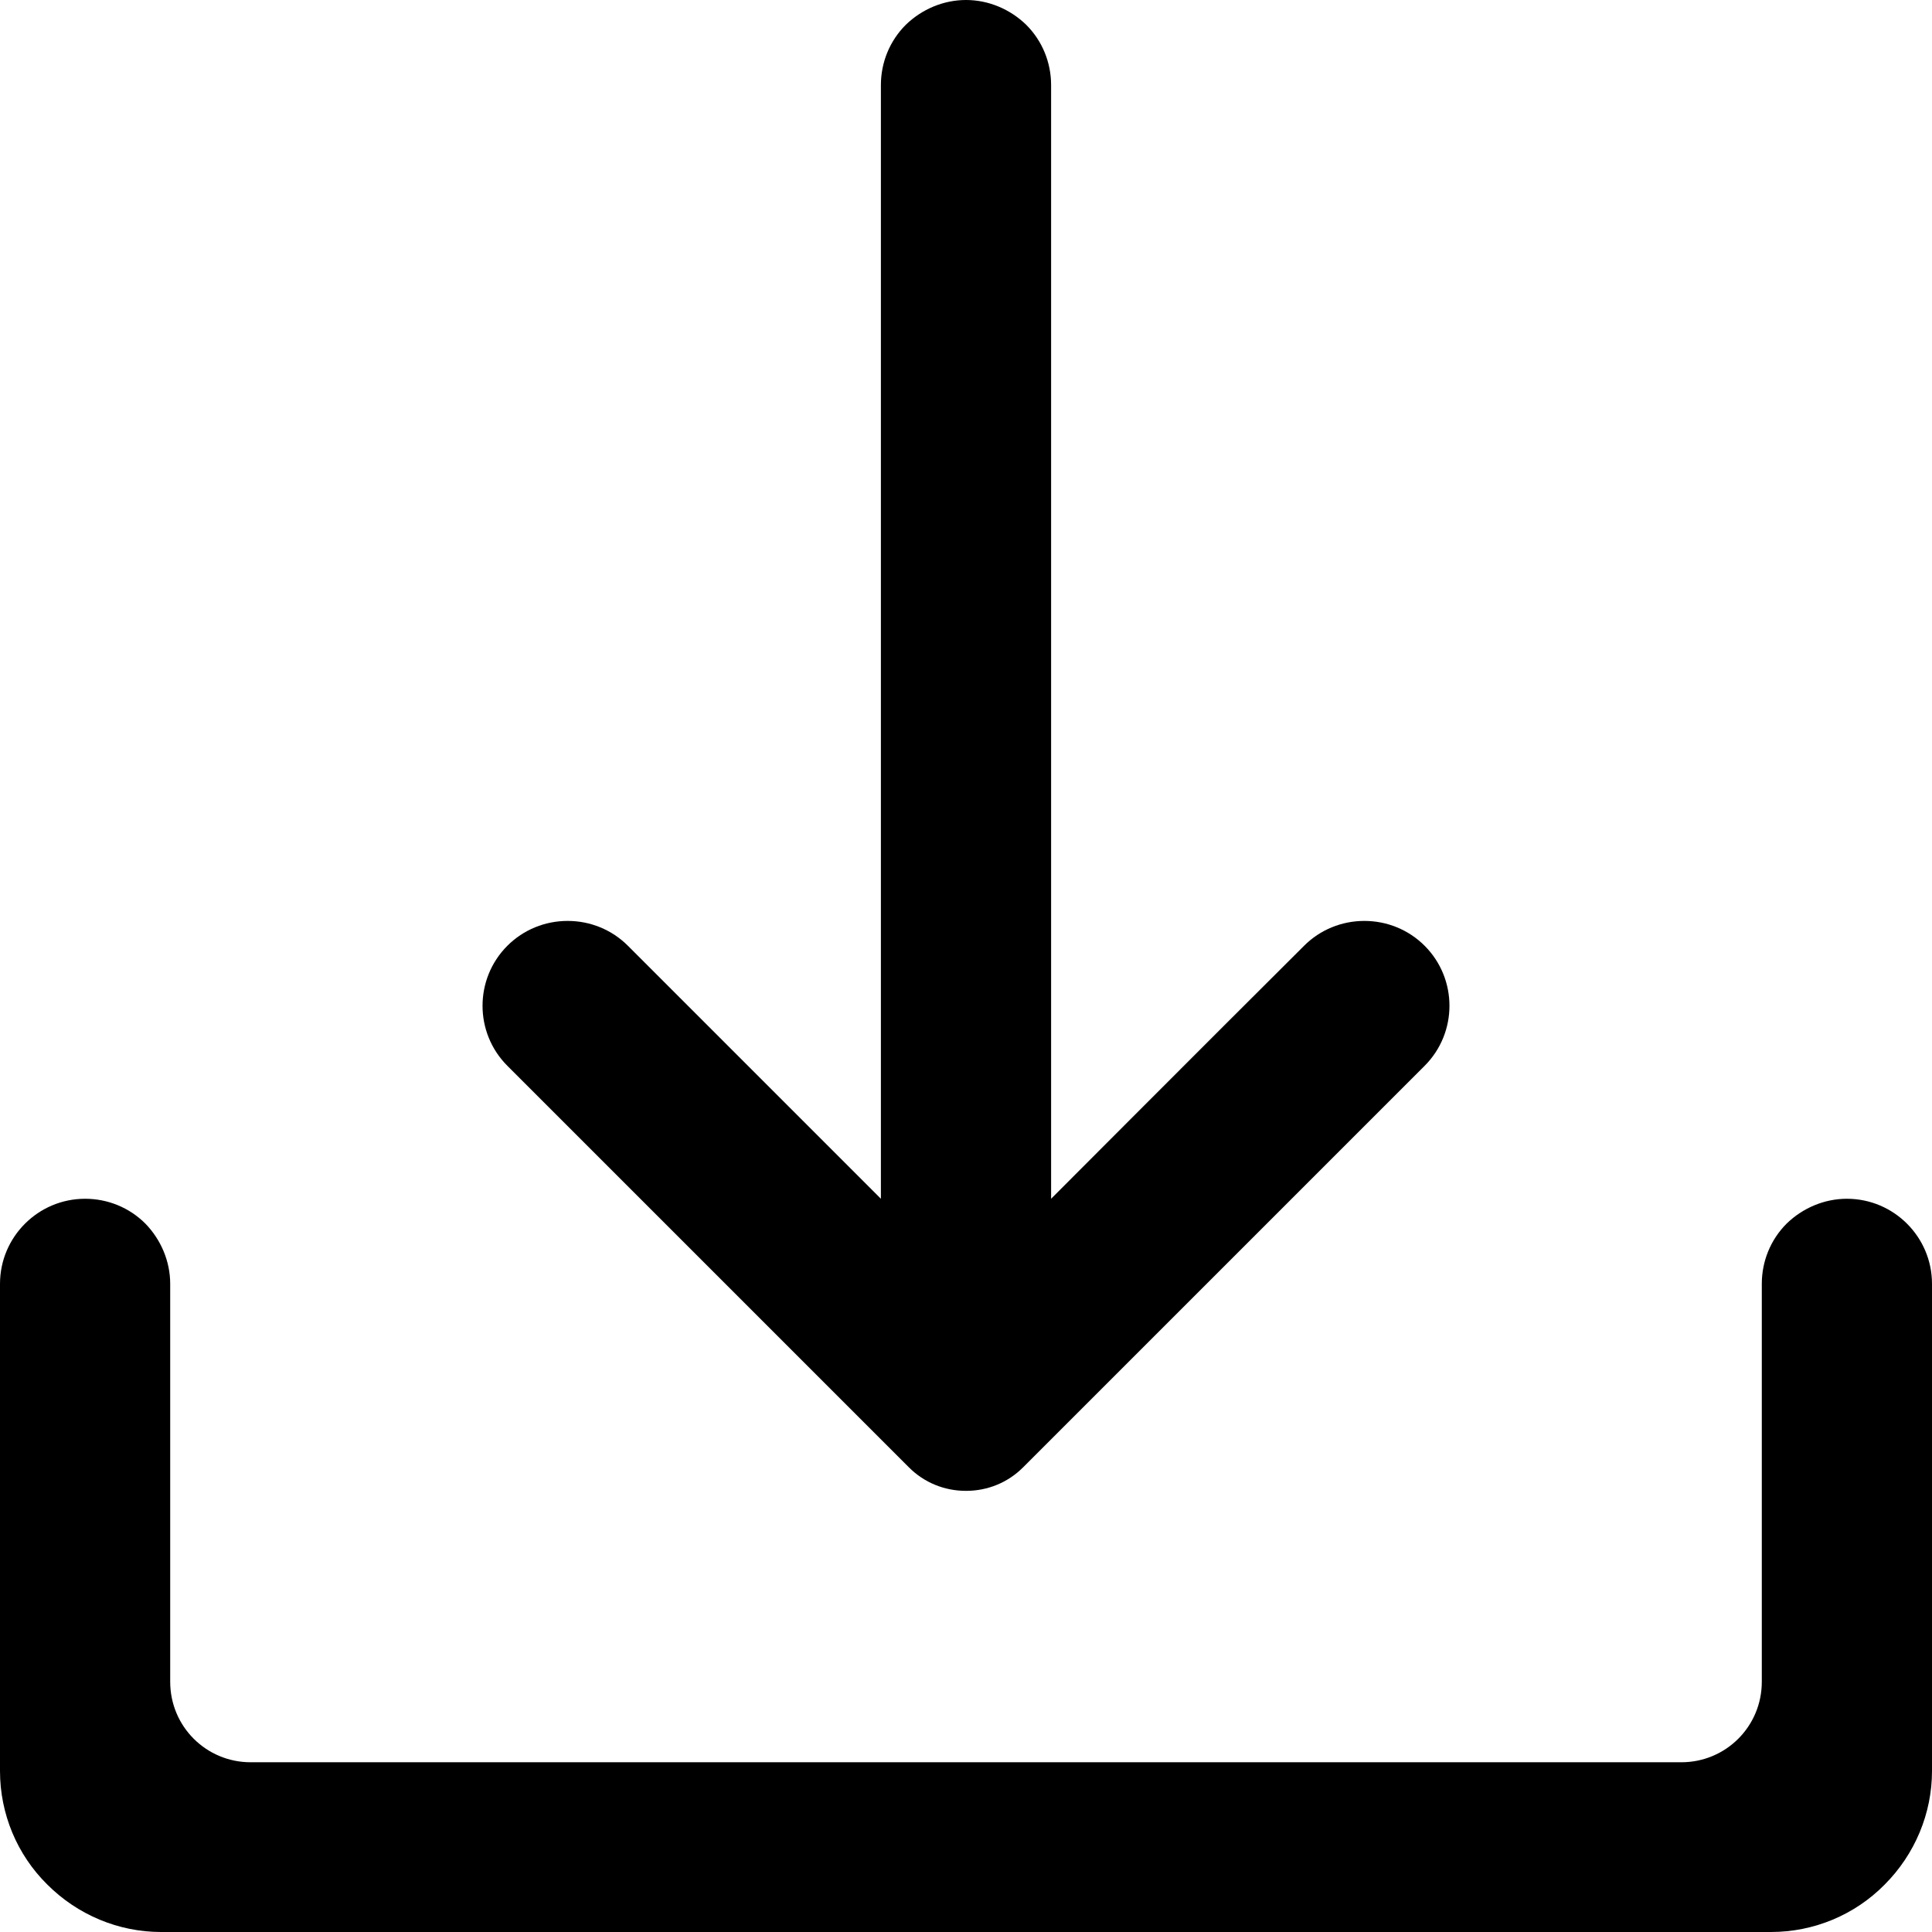 <svg xmlns="http://www.w3.org/2000/svg" xmlns:xlink="http://www.w3.org/1999/xlink" width="1200" zoomAndPan="magnify" viewBox="0 0 900 900" height="1200" preserveAspectRatio="xMidYMid meet" version="1.0"><path fill="#000000" d="M 489.645 558.43 L 489.645 39.645 C 489.645 29.145 485.57 19.07 478.07 11.57 C 470.57 4.285 460.5 0 450 0 C 439.5 0 429.43 4.285 421.93 11.57 C 414.43 19.07 410.355 29.145 410.355 39.645 L 410.355 558.43 C 410.355 558.43 334.715 482.785 292.5 440.57 C 285 433.07 274.93 429 264.43 429 C 253.93 429 243.855 433.07 236.355 440.57 C 220.93 456 220.93 481.07 236.355 496.5 L 423.43 683.57 C 430.5 690.645 439.93 694.5 450 694.5 C 460.07 694.5 469.5 690.645 476.57 683.57 L 663.645 496.5 C 679.07 481.07 679.07 456 663.645 440.57 C 656.145 433.07 646.07 429 635.57 429 C 625.07 429 615 433.07 607.5 440.57 C 565.07 482.785 489.645 558.43 489.645 558.43 Z M 489.645 558.43 " fill-opacity="1" fill-rule="evenodd"/><path fill="#000000" d="M 0 825 C 0 844.93 7.93 864 22.07 877.93 C 36.215 892.07 55.285 900 75 900 L 825 900 C 844.93 900 864 892.07 877.93 877.93 C 892.07 863.785 900 844.715 900 825 L 900 598.07 C 900 576.215 882.215 558.43 860.355 558.43 C 849.855 558.43 839.785 562.715 832.285 570 C 824.785 577.5 820.715 587.57 820.715 598.07 L 820.715 783.43 C 820.715 804.215 804 820.93 783.215 820.93 L 116.785 820.93 C 96 820.93 79.285 804.215 79.285 783.43 L 79.285 598.07 C 79.285 587.57 75 577.5 67.715 570 C 60.215 562.5 50.145 558.43 39.645 558.43 C 17.785 558.43 0 576.215 0 598.07 Z M 0 825 " fill-opacity="1" fill-rule="evenodd"/></svg>